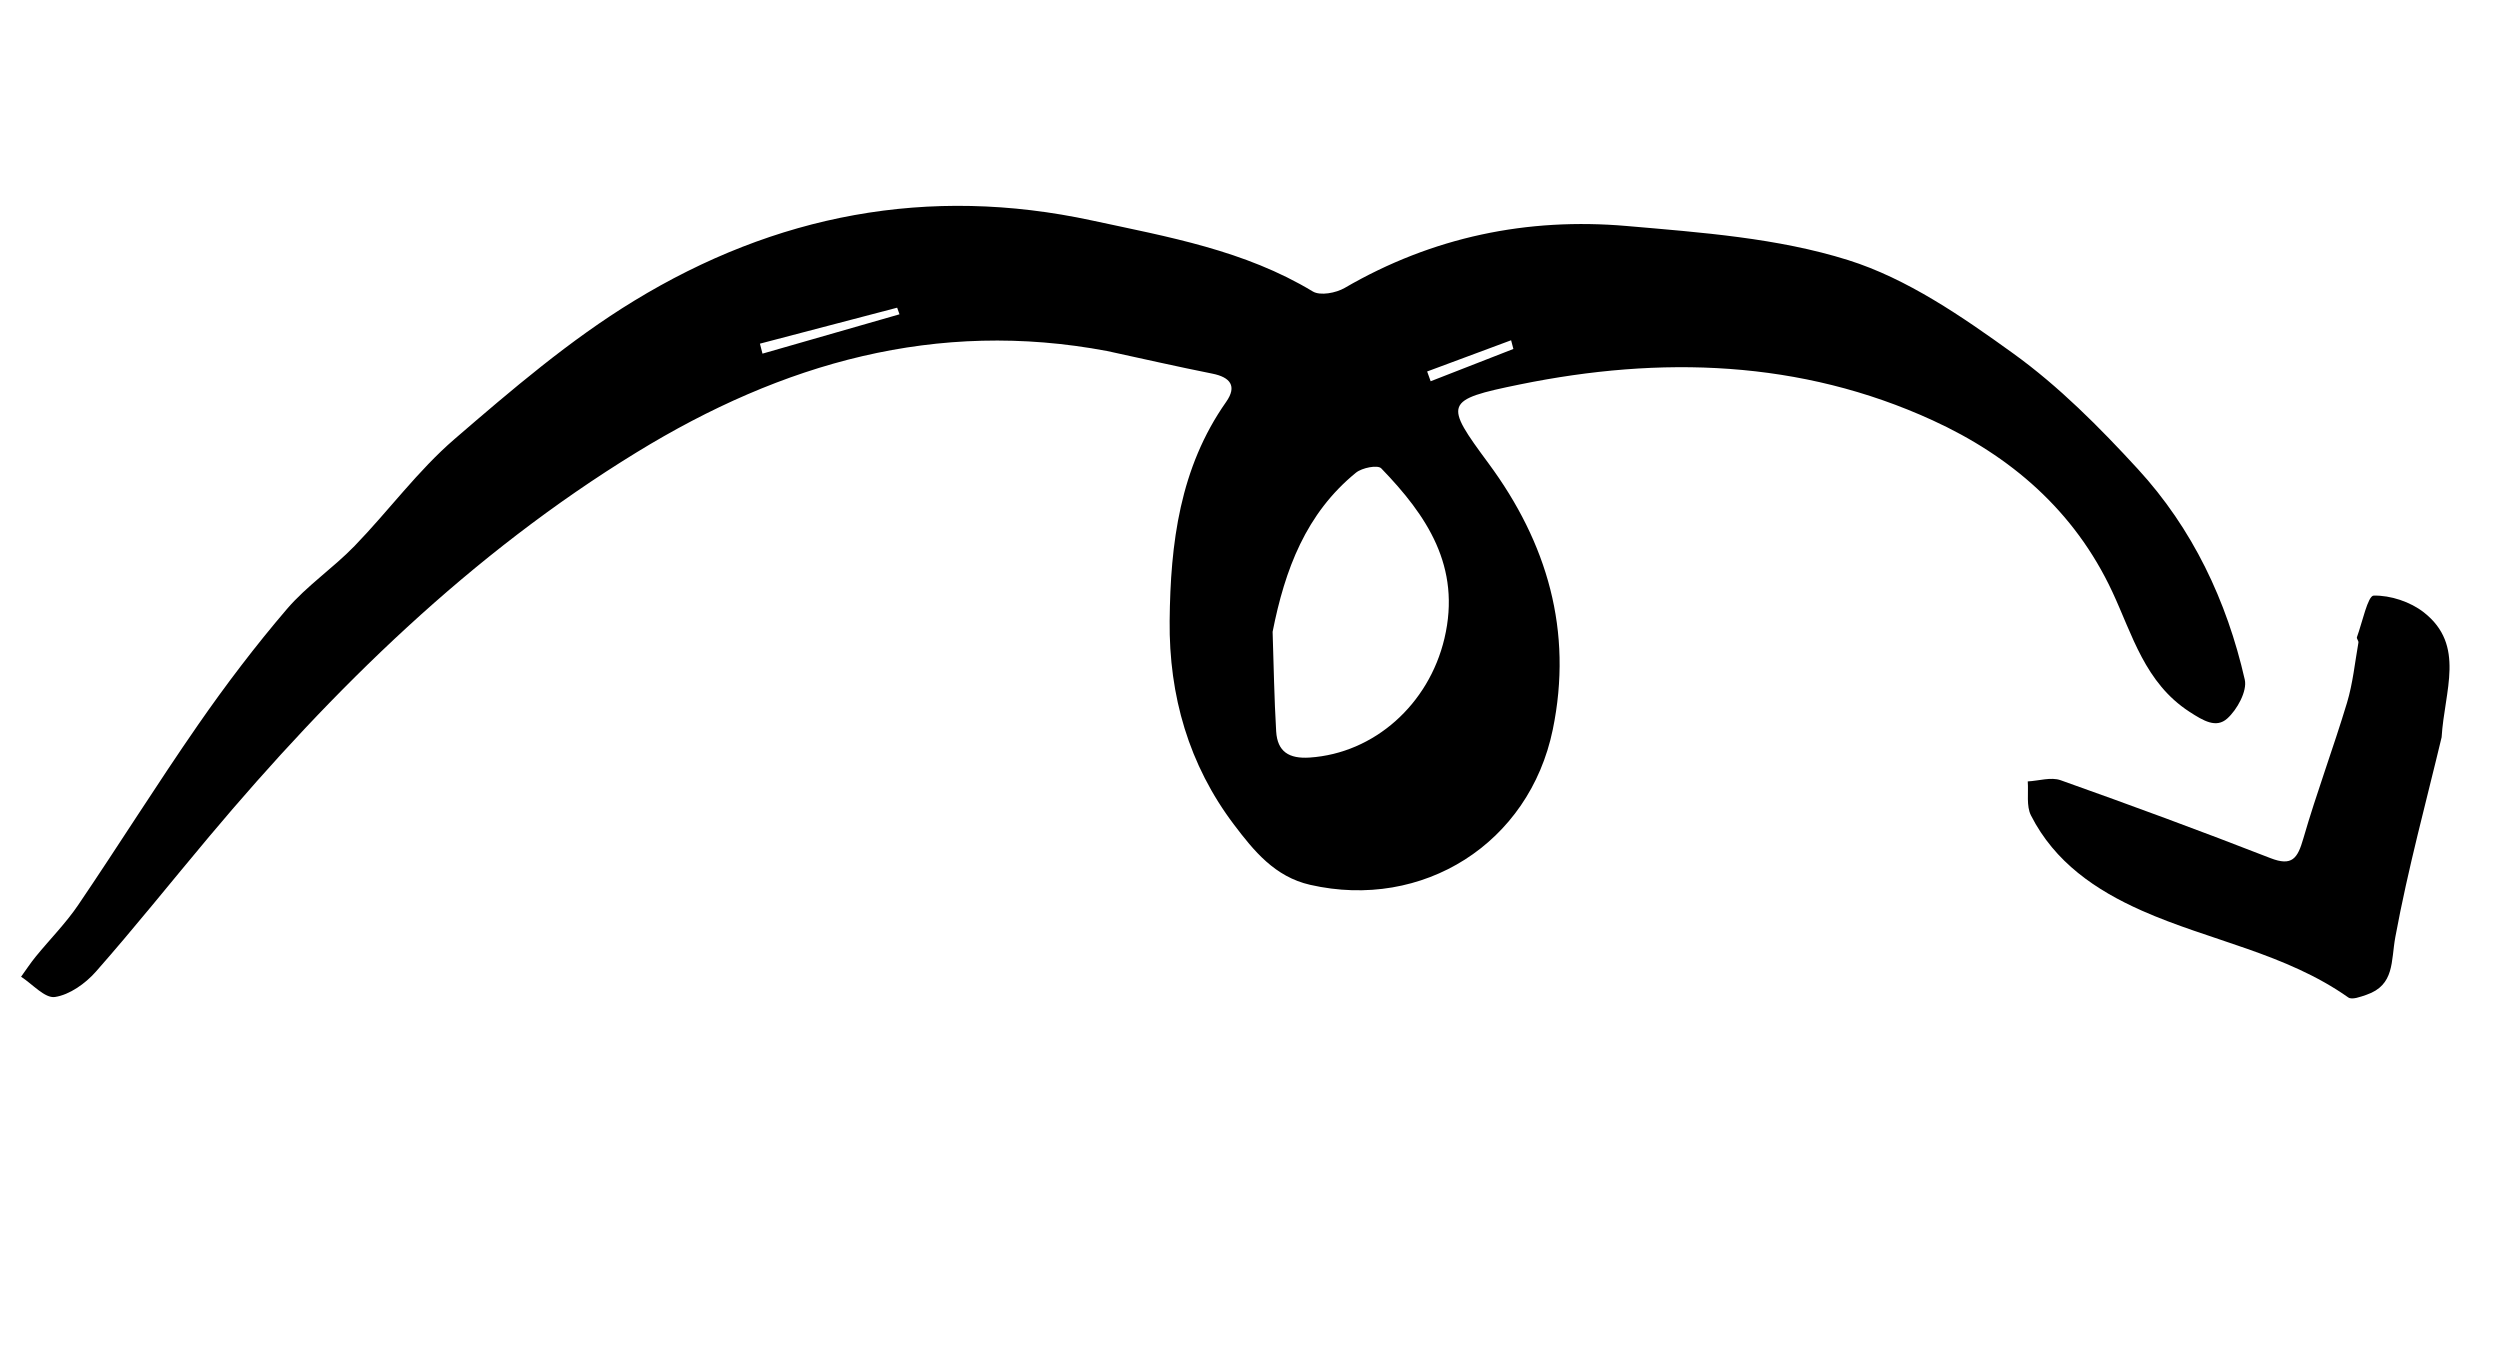 <svg width="133" height="72" viewBox="0 0 133 72" fill="none" xmlns="http://www.w3.org/2000/svg">
<path fill-rule="evenodd" clip-rule="evenodd" d="M129.894 39.222C129.092 42.589 128.106 46.193 127.431 49.854C127.195 51.134 127.404 52.407 125.894 52.923C125.584 53.029 125.127 53.204 124.93 53.065C121.592 50.71 117.568 50.055 113.936 48.442C111.505 47.362 109.312 45.876 108.046 43.378C107.794 42.879 107.922 42.178 107.876 41.571C108.464 41.541 109.115 41.326 109.629 41.509C113.366 42.838 117.089 44.209 120.785 45.651C121.944 46.104 122.233 45.664 122.537 44.611C123.239 42.182 124.13 39.81 124.86 37.389C125.172 36.354 125.279 35.256 125.468 34.185C125.484 34.096 125.361 33.972 125.389 33.896C125.675 33.114 125.968 31.692 126.279 31.686C127.175 31.666 128.232 32.015 128.952 32.581C131.177 34.33 130.045 36.743 129.894 39.222Z" fill="black"/>
<path fill-rule="evenodd" clip-rule="evenodd" d="M80.512 18.565C80.472 18.411 80.431 18.256 80.391 18.102L75.924 19.763C75.986 19.936 76.049 20.11 76.111 20.283C77.578 19.71 79.045 19.137 80.512 18.565ZM47.853 16.721C47.812 16.604 47.77 16.486 47.729 16.369C45.295 17.007 42.862 17.645 40.428 18.283C40.473 18.46 40.519 18.637 40.564 18.814C42.993 18.116 45.423 17.419 47.853 16.721ZM67.703 33.611C67.762 35.377 67.787 37.144 67.892 38.907C67.956 39.996 68.582 40.375 69.677 40.302C73.108 40.072 76.013 37.477 76.844 33.966C77.75 30.139 75.897 27.414 73.482 24.916C73.293 24.72 72.46 24.884 72.137 25.147C69.479 27.313 68.356 30.296 67.703 33.611ZM58.899 18.674C49.822 16.965 41.62 19.311 33.868 24.065C25.042 29.476 17.753 36.615 11.12 44.515C9.111 46.907 7.162 49.353 5.098 51.695C4.544 52.324 3.704 52.922 2.925 53.04C2.387 53.121 1.727 52.352 1.121 51.962C1.38 51.605 1.622 51.233 1.9 50.893C2.649 49.975 3.495 49.126 4.157 48.15C6.313 44.973 8.351 41.714 10.538 38.56C12.012 36.435 13.584 34.365 15.262 32.403C16.323 31.163 17.72 30.226 18.861 29.048C20.669 27.182 22.231 25.039 24.184 23.356C27.224 20.735 30.32 18.086 33.724 16.009C41.248 11.419 49.37 9.846 58.097 11.73C62.158 12.606 66.209 13.313 69.841 15.506C70.238 15.746 71.073 15.587 71.537 15.318C76.21 12.599 81.265 11.563 86.551 12.024C90.506 12.368 94.568 12.659 98.317 13.836C101.461 14.823 104.375 16.836 107.103 18.803C109.529 20.552 111.696 22.733 113.734 24.953C116.638 28.115 118.465 31.953 119.422 36.157C119.56 36.761 119.016 37.757 118.488 38.227C117.902 38.751 117.233 38.356 116.477 37.865C114.11 36.328 113.443 33.767 112.374 31.479C110.349 27.143 106.936 24.249 102.815 22.361C95.785 19.14 88.34 18.924 80.852 20.453C76.807 21.28 76.821 21.445 79.193 24.656C82.314 28.882 83.687 33.571 82.609 38.808C81.357 44.887 75.683 48.437 69.701 47.073C67.823 46.645 66.708 45.272 65.649 43.871C63.244 40.691 62.186 37.014 62.225 33.03C62.265 28.909 62.764 24.889 65.231 21.381C65.826 20.534 65.447 20.068 64.499 19.878C62.626 19.505 60.765 19.078 58.899 18.674Z" fill="black"/>
</svg>
